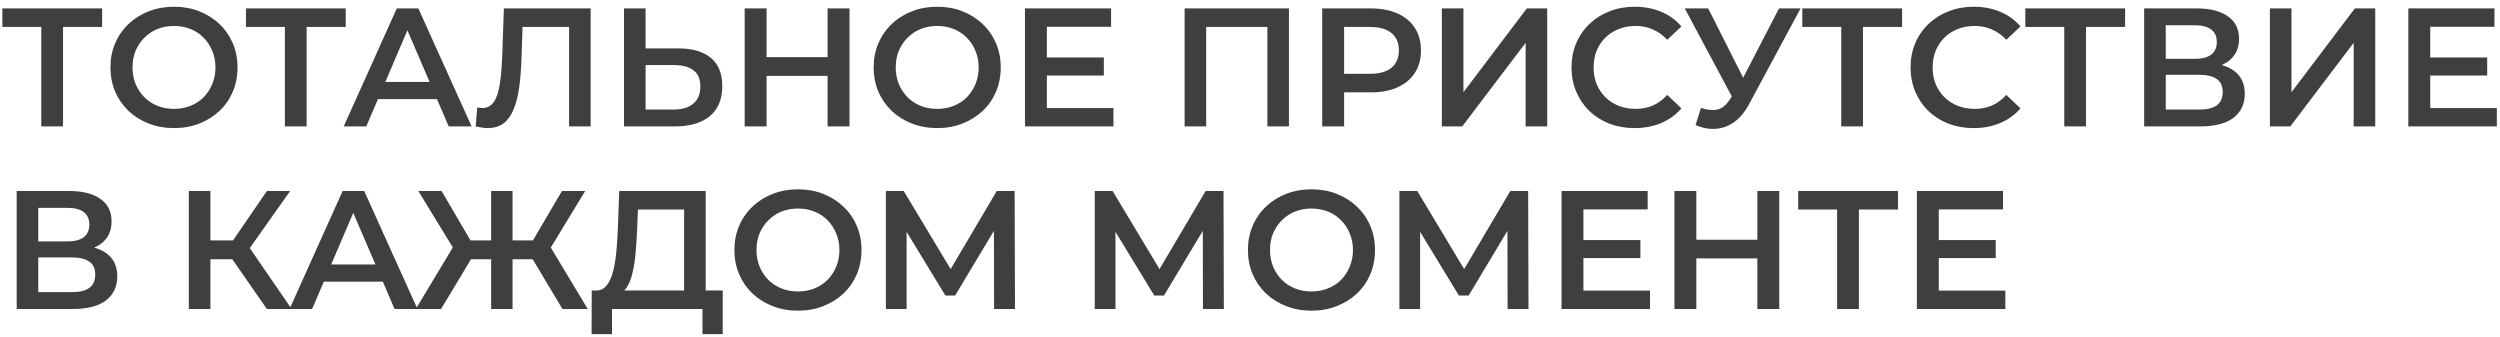 <?xml version="1.0" encoding="UTF-8"?> <svg xmlns="http://www.w3.org/2000/svg" width="356" height="48" viewBox="0 0 356 48" fill="none"><path d="M5.88 18V3.072L6.624 3.84H0.336V1.2H14.544V3.84H8.256L8.976 3.072V18H5.88ZM24.8 18.24C23.488 18.24 22.28 18.024 21.176 17.592C20.072 17.16 19.112 16.56 18.296 15.792C17.48 15.008 16.848 14.096 16.4 13.056C15.952 12 15.728 10.848 15.728 9.6C15.728 8.352 15.952 7.208 16.4 6.168C16.848 5.112 17.48 4.2 18.296 3.432C19.112 2.648 20.072 2.04 21.176 1.608C22.28 1.176 23.48 0.96 24.776 0.96C26.088 0.96 27.288 1.176 28.376 1.608C29.48 2.04 30.44 2.648 31.256 3.432C32.072 4.2 32.704 5.112 33.152 6.168C33.6 7.208 33.824 8.352 33.824 9.6C33.824 10.848 33.6 12 33.152 13.056C32.704 14.112 32.072 15.024 31.256 15.792C30.44 16.56 29.48 17.16 28.376 17.592C27.288 18.024 26.096 18.24 24.8 18.24ZM24.776 15.504C25.624 15.504 26.408 15.36 27.128 15.072C27.848 14.784 28.472 14.376 29 13.848C29.528 13.304 29.936 12.68 30.224 11.976C30.528 11.256 30.68 10.464 30.68 9.6C30.68 8.736 30.528 7.952 30.224 7.248C29.936 6.528 29.528 5.904 29 5.376C28.472 4.832 27.848 4.416 27.128 4.128C26.408 3.84 25.624 3.696 24.776 3.696C23.928 3.696 23.144 3.84 22.424 4.128C21.72 4.416 21.096 4.832 20.552 5.376C20.024 5.904 19.608 6.528 19.304 7.248C19.016 7.952 18.872 8.736 18.872 9.6C18.872 10.448 19.016 11.232 19.304 11.952C19.608 12.672 20.024 13.304 20.552 13.848C21.08 14.376 21.704 14.784 22.424 15.072C23.144 15.36 23.928 15.504 24.776 15.504ZM40.568 18V3.072L41.312 3.84H35.023V1.2H49.231V3.84H42.944L43.663 3.072V18H40.568ZM48.943 18L56.503 1.2H59.575L67.159 18H63.895L57.391 2.856H58.639L52.159 18H48.943ZM52.423 14.112L53.263 11.664H62.335L63.175 14.112H52.423ZM69.446 18.24C69.174 18.24 68.902 18.216 68.63 18.168C68.358 18.12 68.062 18.064 67.742 18L67.958 15.288C68.182 15.352 68.422 15.384 68.678 15.384C69.35 15.384 69.886 15.112 70.286 14.568C70.686 14.008 70.974 13.192 71.15 12.12C71.326 11.048 71.446 9.728 71.51 8.16L71.75 1.2H84.11V18H81.038V3.072L81.758 3.84H73.766L74.438 3.048L74.27 8.04C74.222 9.704 74.11 11.168 73.934 12.432C73.758 13.696 73.486 14.76 73.118 15.624C72.766 16.472 72.294 17.12 71.702 17.568C71.11 18.016 70.358 18.24 69.446 18.24ZM96.588 6.888C98.588 6.888 100.132 7.336 101.22 8.232C102.308 9.128 102.852 10.472 102.852 12.264C102.852 14.152 102.252 15.584 101.052 16.56C99.868 17.52 98.212 18 96.084 18H88.86V1.2H91.932V6.888H96.588ZM95.94 15.6C97.14 15.6 98.068 15.32 98.724 14.76C99.396 14.2 99.732 13.384 99.732 12.312C99.732 11.256 99.404 10.488 98.748 10.008C98.092 9.512 97.156 9.264 95.94 9.264H91.932V15.6H95.94ZM117.848 1.2H120.968V18H117.848V1.2ZM109.16 18H106.04V1.2H109.16V18ZM118.088 10.8H108.896V8.136H118.088V10.8ZM133.48 18.24C132.168 18.24 130.96 18.024 129.856 17.592C128.752 17.16 127.792 16.56 126.976 15.792C126.16 15.008 125.528 14.096 125.08 13.056C124.632 12 124.408 10.848 124.408 9.6C124.408 8.352 124.632 7.208 125.08 6.168C125.528 5.112 126.16 4.2 126.976 3.432C127.792 2.648 128.752 2.04 129.856 1.608C130.96 1.176 132.16 0.96 133.456 0.96C134.768 0.96 135.968 1.176 137.056 1.608C138.16 2.04 139.12 2.648 139.936 3.432C140.752 4.2 141.384 5.112 141.832 6.168C142.28 7.208 142.504 8.352 142.504 9.6C142.504 10.848 142.28 12 141.832 13.056C141.384 14.112 140.752 15.024 139.936 15.792C139.12 16.56 138.16 17.16 137.056 17.592C135.968 18.024 134.776 18.24 133.48 18.24ZM133.456 15.504C134.304 15.504 135.088 15.36 135.808 15.072C136.528 14.784 137.152 14.376 137.68 13.848C138.208 13.304 138.616 12.68 138.904 11.976C139.208 11.256 139.36 10.464 139.36 9.6C139.36 8.736 139.208 7.952 138.904 7.248C138.616 6.528 138.208 5.904 137.68 5.376C137.152 4.832 136.528 4.416 135.808 4.128C135.088 3.84 134.304 3.696 133.456 3.696C132.608 3.696 131.824 3.84 131.104 4.128C130.4 4.416 129.776 4.832 129.232 5.376C128.704 5.904 128.288 6.528 127.984 7.248C127.696 7.952 127.552 8.736 127.552 9.6C127.552 10.448 127.696 11.232 127.984 11.952C128.288 12.672 128.704 13.304 129.232 13.848C129.76 14.376 130.384 14.784 131.104 15.072C131.824 15.36 132.608 15.504 133.456 15.504ZM148.834 8.184H157.186V10.752H148.834V8.184ZM149.074 15.384H158.554V18H145.954V1.2H158.218V3.816H149.074V15.384ZM168.689 18V1.2H183.545V18H180.473V3.072L181.193 3.84H171.041L171.761 3.072V18H168.689ZM188.282 18V1.2H195.194C196.682 1.2 197.954 1.44 199.01 1.92C200.082 2.4 200.906 3.088 201.482 3.984C202.058 4.88 202.346 5.944 202.346 7.176C202.346 8.408 202.058 9.472 201.482 10.368C200.906 11.264 200.082 11.952 199.01 12.432C197.954 12.912 196.682 13.152 195.194 13.152H190.01L191.402 11.688V18H188.282ZM191.402 12.024L190.01 10.512H195.05C196.426 10.512 197.458 10.224 198.146 9.648C198.85 9.056 199.202 8.232 199.202 7.176C199.202 6.104 198.85 5.28 198.146 4.704C197.458 4.128 196.426 3.84 195.05 3.84H190.01L191.402 2.304V12.024ZM205.321 18V1.2H208.393V13.128L217.417 1.2H220.321V18H217.249V6.096L208.225 18H205.321ZM232.76 18.24C231.48 18.24 230.288 18.032 229.184 17.616C228.096 17.184 227.144 16.584 226.328 15.816C225.528 15.032 224.904 14.112 224.456 13.056C224.008 12 223.784 10.848 223.784 9.6C223.784 8.352 224.008 7.2 224.456 6.144C224.904 5.088 225.536 4.176 226.352 3.408C227.168 2.624 228.12 2.024 229.208 1.608C230.296 1.176 231.488 0.96 232.784 0.96C234.16 0.96 235.416 1.2 236.552 1.68C237.688 2.144 238.648 2.84 239.432 3.768L237.416 5.664C236.808 5.008 236.128 4.52 235.376 4.2C234.624 3.864 233.808 3.696 232.928 3.696C232.048 3.696 231.24 3.84 230.504 4.128C229.784 4.416 229.152 4.824 228.608 5.352C228.08 5.88 227.664 6.504 227.36 7.224C227.072 7.944 226.928 8.736 226.928 9.6C226.928 10.464 227.072 11.256 227.36 11.976C227.664 12.696 228.08 13.32 228.608 13.848C229.152 14.376 229.784 14.784 230.504 15.072C231.24 15.36 232.048 15.504 232.928 15.504C233.808 15.504 234.624 15.344 235.376 15.024C236.128 14.688 236.808 14.184 237.416 13.512L239.432 15.432C238.648 16.344 237.688 17.04 236.552 17.52C235.416 18 234.152 18.24 232.76 18.24ZM242.217 15.36C243.097 15.664 243.873 15.744 244.545 15.6C245.217 15.456 245.817 14.968 246.345 14.136L247.161 12.864L247.473 12.528L253.329 1.2H256.401L249.105 14.76C248.513 15.896 247.809 16.76 246.993 17.352C246.177 17.944 245.297 18.272 244.353 18.336C243.425 18.416 242.457 18.24 241.449 17.808L242.217 15.36ZM247.401 15.216L239.913 1.2H243.249L249.105 12.816L247.401 15.216ZM262.193 18V3.072L262.937 3.84H256.649V1.2H270.857V3.84H264.569L265.289 3.072V18H262.193ZM281.041 18.24C279.761 18.24 278.569 18.032 277.465 17.616C276.377 17.184 275.425 16.584 274.609 15.816C273.809 15.032 273.185 14.112 272.737 13.056C272.289 12 272.065 10.848 272.065 9.6C272.065 8.352 272.289 7.2 272.737 6.144C273.185 5.088 273.817 4.176 274.633 3.408C275.449 2.624 276.401 2.024 277.489 1.608C278.577 1.176 279.769 0.96 281.065 0.96C282.441 0.96 283.697 1.2 284.833 1.68C285.969 2.144 286.929 2.84 287.713 3.768L285.697 5.664C285.089 5.008 284.409 4.52 283.657 4.2C282.905 3.864 282.089 3.696 281.209 3.696C280.329 3.696 279.521 3.84 278.785 4.128C278.065 4.416 277.433 4.824 276.889 5.352C276.361 5.88 275.945 6.504 275.641 7.224C275.353 7.944 275.209 8.736 275.209 9.6C275.209 10.464 275.353 11.256 275.641 11.976C275.945 12.696 276.361 13.32 276.889 13.848C277.433 14.376 278.065 14.784 278.785 15.072C279.521 15.36 280.329 15.504 281.209 15.504C282.089 15.504 282.905 15.344 283.657 15.024C284.409 14.688 285.089 14.184 285.697 13.512L287.713 15.432C286.929 16.344 285.969 17.04 284.833 17.52C283.697 18 282.433 18.24 281.041 18.24ZM293.95 18V3.072L294.694 3.84H288.406V1.2H302.614V3.84H296.326L297.046 3.072V18H293.95ZM305.329 18V1.2H312.841C314.729 1.2 316.201 1.576 317.257 2.328C318.313 3.064 318.841 4.128 318.841 5.52C318.841 6.896 318.337 7.96 317.329 8.712C316.321 9.448 314.993 9.816 313.345 9.816L313.777 8.952C315.649 8.952 317.097 9.328 318.121 10.08C319.145 10.832 319.657 11.92 319.657 13.344C319.657 14.8 319.121 15.944 318.049 16.776C316.977 17.592 315.393 18 313.297 18H305.329ZM308.401 15.6H313.201C314.289 15.6 315.113 15.4 315.673 15C316.233 14.584 316.513 13.952 316.513 13.104C316.513 12.256 316.233 11.64 315.673 11.256C315.113 10.856 314.289 10.656 313.201 10.656H308.401V15.6ZM308.401 8.376H312.577C313.585 8.376 314.353 8.176 314.881 7.776C315.409 7.36 315.673 6.768 315.673 6C315.673 5.2 315.409 4.6 314.881 4.2C314.353 3.8 313.585 3.6 312.577 3.6H308.401V8.376ZM323.235 18V1.2H326.307V13.128L335.331 1.2H338.235V18H335.163V6.096L326.139 18H323.235ZM345.826 8.184H354.178V10.752H345.826V8.184ZM346.066 15.384H355.546V18H342.946V1.2H355.21V3.816H346.066V15.384ZM2.376 44V27.2H9.888C11.776 27.2 13.248 27.576 14.304 28.328C15.36 29.064 15.888 30.128 15.888 31.52C15.888 32.896 15.384 33.96 14.376 34.712C13.368 35.448 12.04 35.816 10.392 35.816L10.824 34.952C12.696 34.952 14.144 35.328 15.168 36.08C16.192 36.832 16.704 37.92 16.704 39.344C16.704 40.8 16.168 41.944 15.096 42.776C14.024 43.592 12.44 44 10.344 44H2.376ZM5.448 41.6H10.248C11.336 41.6 12.16 41.4 12.72 41C13.28 40.584 13.56 39.952 13.56 39.104C13.56 38.256 13.28 37.64 12.72 37.256C12.16 36.856 11.336 36.656 10.248 36.656H5.448V41.6ZM5.448 34.376H9.624C10.632 34.376 11.4 34.176 11.928 33.776C12.456 33.36 12.72 32.768 12.72 32C12.72 31.2 12.456 30.6 11.928 30.2C11.4 29.8 10.632 29.6 9.624 29.6H5.448V34.376ZM38.003 44L32.315 35.816L34.835 34.256L41.531 44H38.003ZM26.891 44V27.2H29.963V44H26.891ZM29.027 36.92V34.232H34.691V36.92H29.027ZM35.123 35.96L32.267 35.576L38.003 27.2H41.315L35.123 35.96ZM41.232 44L48.792 27.2H51.864L59.448 44H56.184L49.68 28.856H50.928L44.448 44H41.232ZM44.712 40.112L45.552 37.664H54.624L55.464 40.112H44.712ZM80.092 44L75.196 35.816L77.836 34.256L83.692 44H80.092ZM72.076 36.92V34.232H77.14V36.92H72.076ZM78.004 35.96L75.1 35.576L80.02 27.2H83.332L78.004 35.96ZM62.812 44H59.212L65.068 34.256L67.732 35.816L62.812 44ZM72.988 44H69.94V27.2H72.988V44ZM70.852 36.92H65.764V34.232H70.852V36.92ZM64.924 35.96L59.572 27.2H62.884L67.78 35.576L64.924 35.96ZM97.418 42.56V29.84H90.842L90.722 32.816C90.674 33.936 90.602 35 90.506 36.008C90.426 37 90.29 37.904 90.098 38.72C89.922 39.536 89.674 40.216 89.354 40.76C89.034 41.304 88.642 41.664 88.178 41.84L84.818 41.36C85.426 41.392 85.922 41.184 86.306 40.736C86.706 40.288 87.018 39.664 87.242 38.864C87.466 38.064 87.634 37.128 87.746 36.056C87.858 34.968 87.938 33.792 87.986 32.528L88.178 27.2H100.49V42.56H97.418ZM84.242 47.576L84.266 41.36H102.914V47.576H100.034V44H87.146V47.576H84.242ZM113.652 44.24C112.34 44.24 111.132 44.024 110.028 43.592C108.924 43.16 107.964 42.56 107.148 41.792C106.332 41.008 105.7 40.096 105.252 39.056C104.804 38 104.58 36.848 104.58 35.6C104.58 34.352 104.804 33.208 105.252 32.168C105.7 31.112 106.332 30.2 107.148 29.432C107.964 28.648 108.924 28.04 110.028 27.608C111.132 27.176 112.332 26.96 113.628 26.96C114.94 26.96 116.14 27.176 117.228 27.608C118.332 28.04 119.292 28.648 120.108 29.432C120.924 30.2 121.556 31.112 122.004 32.168C122.452 33.208 122.676 34.352 122.676 35.6C122.676 36.848 122.452 38 122.004 39.056C121.556 40.112 120.924 41.024 120.108 41.792C119.292 42.56 118.332 43.16 117.228 43.592C116.14 44.024 114.948 44.24 113.652 44.24ZM113.628 41.504C114.476 41.504 115.26 41.36 115.98 41.072C116.7 40.784 117.324 40.376 117.852 39.848C118.38 39.304 118.788 38.68 119.076 37.976C119.38 37.256 119.532 36.464 119.532 35.6C119.532 34.736 119.38 33.952 119.076 33.248C118.788 32.528 118.38 31.904 117.852 31.376C117.324 30.832 116.7 30.416 115.98 30.128C115.26 29.84 114.476 29.696 113.628 29.696C112.78 29.696 111.996 29.84 111.276 30.128C110.572 30.416 109.948 30.832 109.404 31.376C108.876 31.904 108.46 32.528 108.156 33.248C107.868 33.952 107.724 34.736 107.724 35.6C107.724 36.448 107.868 37.232 108.156 37.952C108.46 38.672 108.876 39.304 109.404 39.848C109.932 40.376 110.556 40.784 111.276 41.072C111.996 41.36 112.78 41.504 113.628 41.504ZM126.149 44V27.2H128.693L136.061 39.464H134.693L141.941 27.2H144.485L144.533 44H141.557L141.533 31.832H142.157L136.013 42.08H134.621L128.381 31.832H129.101V44H126.149ZM155.892 44V27.2H158.436L165.804 39.464H164.436L171.684 27.2H174.228L174.276 44H171.3L171.276 31.832H171.9L165.756 42.08H164.364L158.124 31.832H158.844V44H155.892ZM186.777 44.24C185.465 44.24 184.257 44.024 183.153 43.592C182.049 43.16 181.089 42.56 180.273 41.792C179.457 41.008 178.825 40.096 178.377 39.056C177.929 38 177.705 36.848 177.705 35.6C177.705 34.352 177.929 33.208 178.377 32.168C178.825 31.112 179.457 30.2 180.273 29.432C181.089 28.648 182.049 28.04 183.153 27.608C184.257 27.176 185.457 26.96 186.753 26.96C188.065 26.96 189.265 27.176 190.353 27.608C191.457 28.04 192.417 28.648 193.233 29.432C194.049 30.2 194.681 31.112 195.129 32.168C195.577 33.208 195.801 34.352 195.801 35.6C195.801 36.848 195.577 38 195.129 39.056C194.681 40.112 194.049 41.024 193.233 41.792C192.417 42.56 191.457 43.16 190.353 43.592C189.265 44.024 188.073 44.24 186.777 44.24ZM186.753 41.504C187.601 41.504 188.385 41.36 189.105 41.072C189.825 40.784 190.449 40.376 190.977 39.848C191.505 39.304 191.913 38.68 192.201 37.976C192.505 37.256 192.657 36.464 192.657 35.6C192.657 34.736 192.505 33.952 192.201 33.248C191.913 32.528 191.505 31.904 190.977 31.376C190.449 30.832 189.825 30.416 189.105 30.128C188.385 29.84 187.601 29.696 186.753 29.696C185.905 29.696 185.121 29.84 184.401 30.128C183.697 30.416 183.073 30.832 182.529 31.376C182.001 31.904 181.585 32.528 181.281 33.248C180.993 33.952 180.849 34.736 180.849 35.6C180.849 36.448 180.993 37.232 181.281 37.952C181.585 38.672 182.001 39.304 182.529 39.848C183.057 40.376 183.681 40.784 184.401 41.072C185.121 41.36 185.905 41.504 186.753 41.504ZM199.274 44V27.2H201.818L209.186 39.464H207.818L215.066 27.2H217.61L217.658 44H214.682L214.658 31.832H215.282L209.138 42.08H207.746L201.506 31.832H202.226V44H199.274ZM225.24 34.184H233.592V36.752H225.24V34.184ZM225.48 41.384H234.96V44H222.36V27.2H234.624V29.816H225.48V41.384ZM250.246 27.2H253.366V44H250.246V27.2ZM241.558 44H238.438V27.2H241.558V44ZM250.486 36.8H241.294V34.136H250.486V36.8ZM261.607 44V29.072L262.351 29.84H256.063V27.2H270.271V29.84H263.983L264.703 29.072V44H261.607ZM275.841 34.184H284.193V36.752H275.841V34.184ZM276.081 41.384H285.561V44H272.961V27.2H285.225V29.816H276.081V41.384Z" fill="#3F3F3F"></path></svg> 